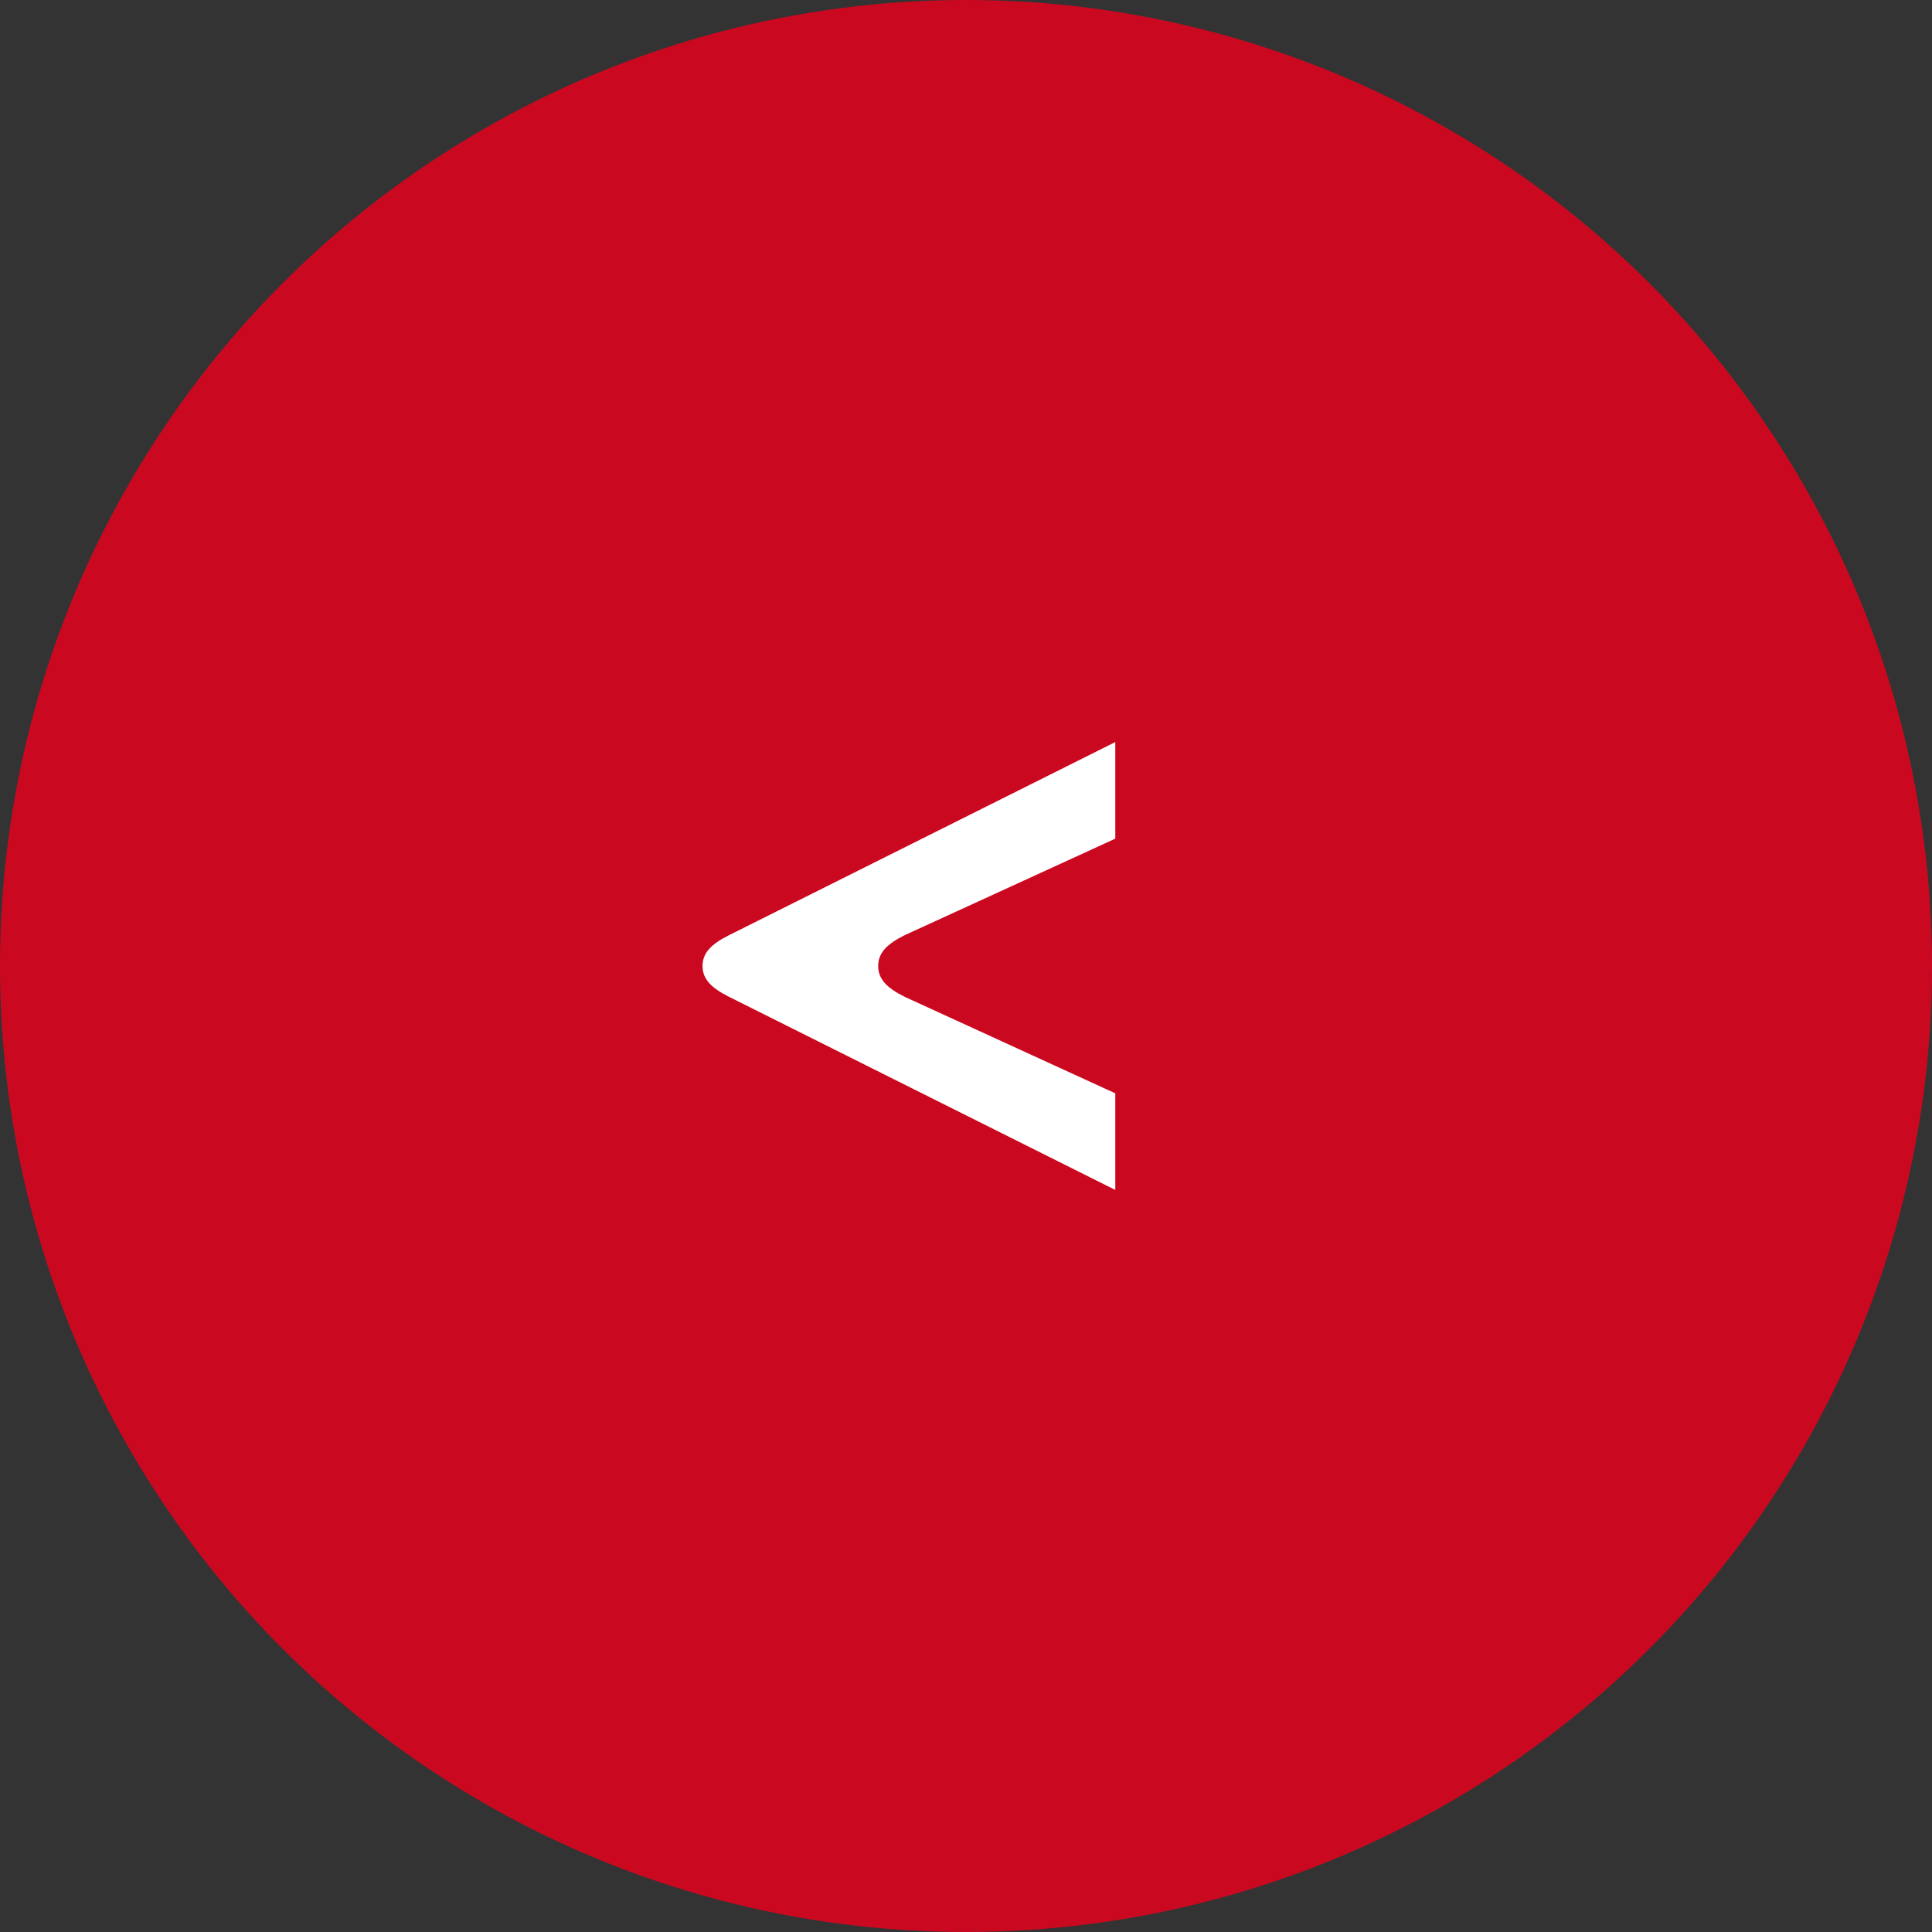 <svg xmlns="http://www.w3.org/2000/svg" viewBox="0 0 44 44" style="enable-background:new 0 0 44 44" xml:space="preserve"><rect x="0" y="0" width="44" height="44" fill="#333333" stroke="none"/><g transform="translate(6363 -2978)"><circle cx="-6341" cy="3000" r="22" style="fill:#ca0921"/><path d="m-6342.4 3000.7 4.8 2.2v2.2l-8.8-4.4c-.4-.2-.6-.4-.6-.7s.2-.5.6-.7l8.8-4.4v2.2l-4.8 2.2c-.4.2-.6.4-.6.7s.2.5.6.7z" style="opacity:.998;fill:#fff;enable-background:new"/></g></svg>